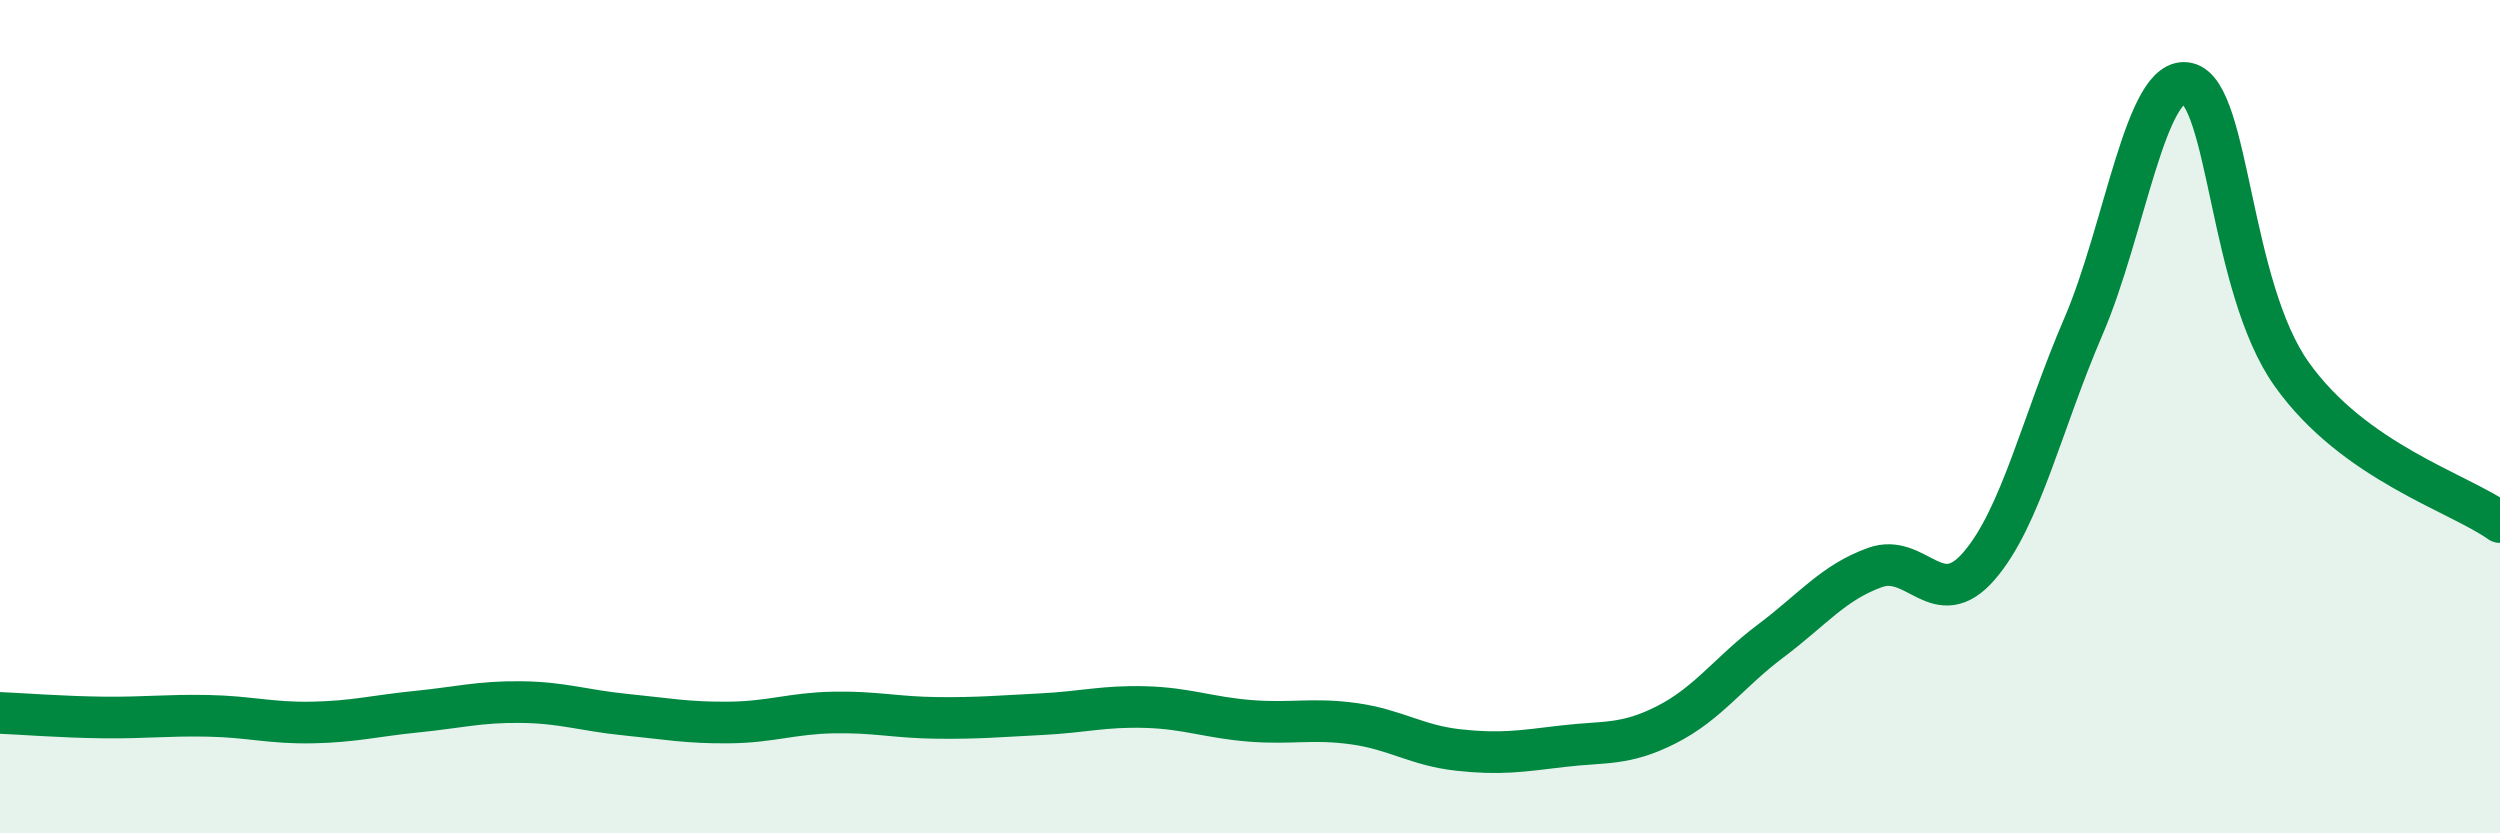 
    <svg width="60" height="20" viewBox="0 0 60 20" xmlns="http://www.w3.org/2000/svg">
      <path
        d="M 0,17.11 C 0.5,17.13 1.5,17.21 2.5,17.22 C 3.5,17.23 4,17.16 5,17.18 C 6,17.2 6.5,17.36 7.5,17.34 C 8.5,17.32 9,17.18 10,17.08 C 11,16.98 11.5,16.84 12.5,16.85 C 13.5,16.86 14,17.05 15,17.15 C 16,17.25 16.5,17.35 17.5,17.34 C 18.5,17.33 19,17.12 20,17.1 C 21,17.08 21.5,17.22 22.5,17.23 C 23.5,17.24 24,17.19 25,17.14 C 26,17.09 26.5,16.94 27.5,16.97 C 28.5,17 29,17.22 30,17.3 C 31,17.38 31.5,17.23 32.5,17.37 C 33.5,17.51 34,17.89 35,18 C 36,18.11 36.5,18.03 37.5,17.91 C 38.5,17.79 39,17.9 40,17.39 C 41,16.88 41.5,16.13 42.5,15.38 C 43.5,14.63 44,13.98 45,13.62 C 46,13.26 46.5,14.74 47.5,13.58 C 48.5,12.42 49,10.16 50,7.84 C 51,5.52 51.5,1.77 52.5,2 C 53.5,2.23 53.5,6.87 55,8.98 C 56.5,11.09 59,11.82 60,12.53L60 20L0 20Z"
        fill="#008740"
        opacity="0.1"
        stroke-linecap="round"
        stroke-linejoin="round"
      />
      <path
        d="M 0,17.11 C 0.5,17.13 1.5,17.21 2.5,17.22 C 3.5,17.23 4,17.16 5,17.18 C 6,17.2 6.5,17.36 7.5,17.34 C 8.5,17.32 9,17.18 10,17.08 C 11,16.98 11.5,16.84 12.5,16.85 C 13.5,16.86 14,17.05 15,17.15 C 16,17.25 16.5,17.35 17.5,17.34 C 18.5,17.33 19,17.12 20,17.1 C 21,17.08 21.5,17.22 22.5,17.23 C 23.5,17.24 24,17.19 25,17.14 C 26,17.09 26.5,16.94 27.5,16.97 C 28.5,17 29,17.22 30,17.3 C 31,17.38 31.5,17.23 32.5,17.37 C 33.5,17.51 34,17.89 35,18 C 36,18.11 36.5,18.03 37.5,17.91 C 38.5,17.79 39,17.9 40,17.39 C 41,16.88 41.5,16.13 42.5,15.38 C 43.5,14.63 44,13.98 45,13.62 C 46,13.26 46.5,14.74 47.5,13.58 C 48.5,12.42 49,10.16 50,7.84 C 51,5.52 51.5,1.77 52.5,2 C 53.5,2.23 53.5,6.87 55,8.98 C 56.5,11.09 59,11.82 60,12.53"
        stroke="#008740"
        stroke-width="1"
        fill="none"
        stroke-linecap="round"
        stroke-linejoin="round"
      />
    </svg>
  